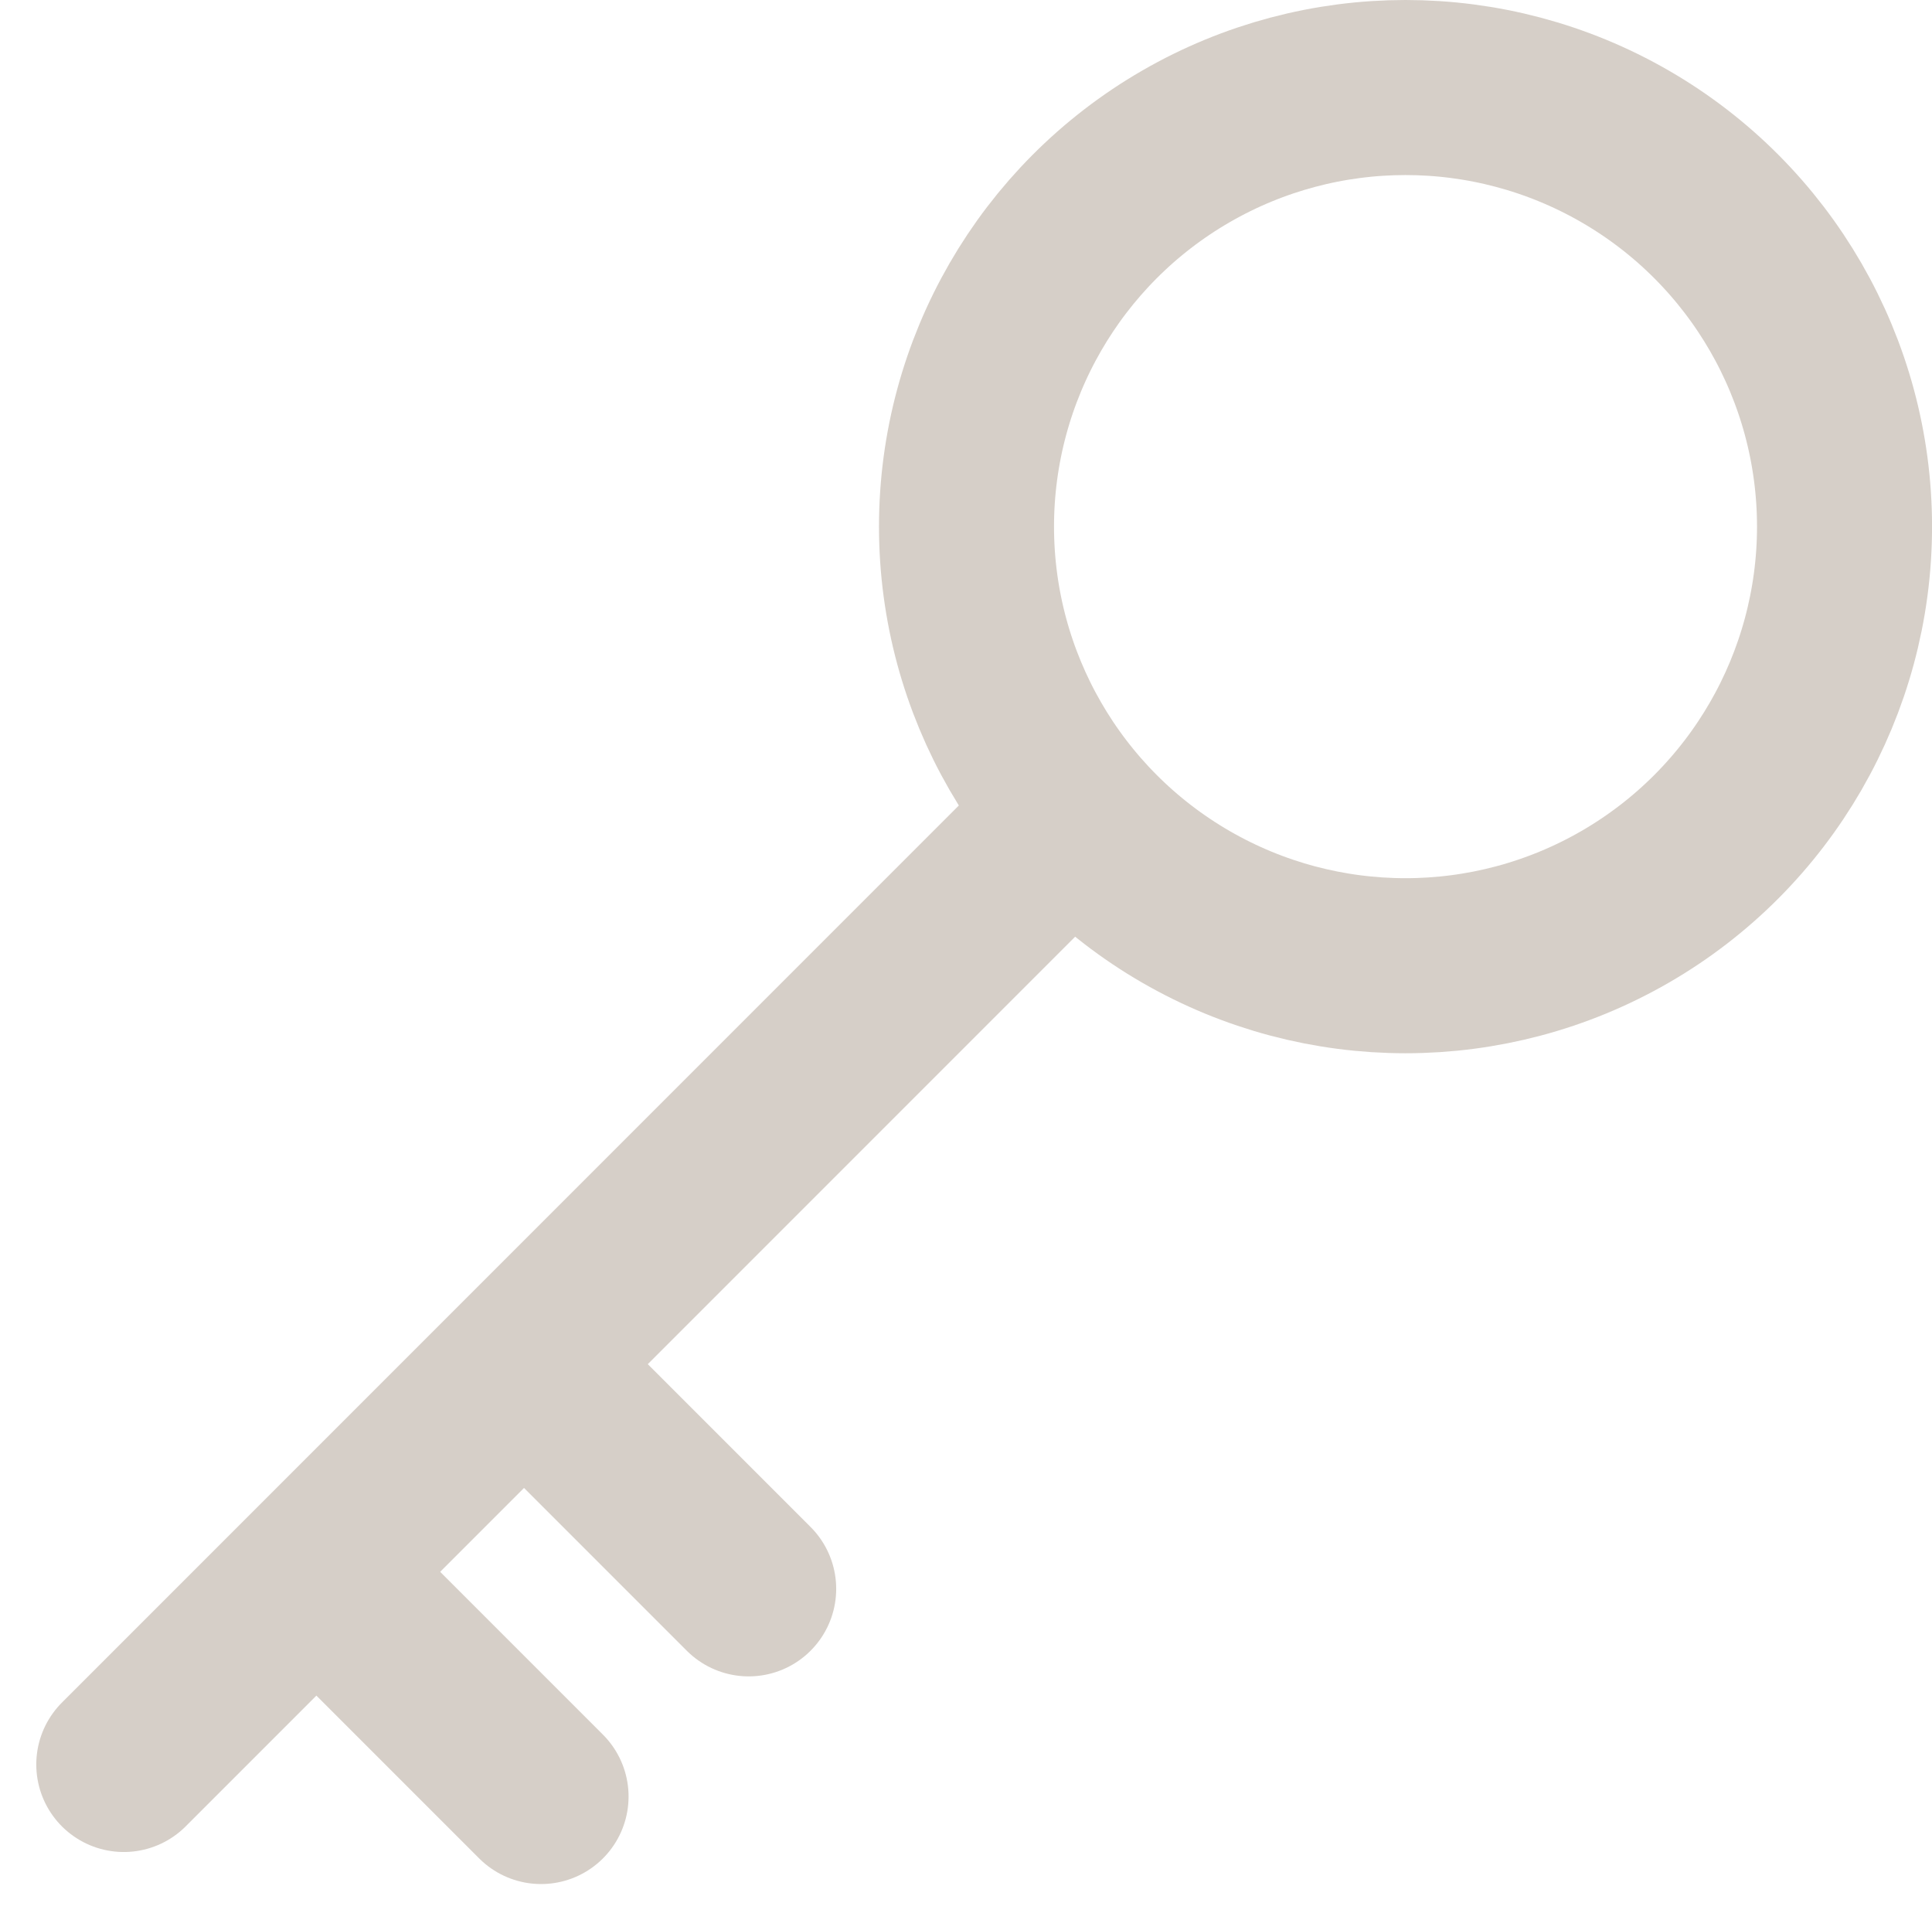 <svg xmlns="http://www.w3.org/2000/svg" width="44.153" height="43.877" viewBox="0 0 44.153 43.877">
    <defs>
        <style>
            .cls-2{fill:none;stroke:#d6cfc8;stroke-width:4px;stroke-linecap:round;stroke-linejoin:round}
        </style>
    </defs>
    <g id="Сгруппировать_231" transform="translate(-110.81 -32.348)">
        <g id="Эллипс_29" fill="none" stroke="#d6cfc8" stroke-miterlimit="10" stroke-width="4px" transform="translate(130.898 32.348)">
            <circle cx="12.033" cy="12.033" r="12.033" stroke="none"/>
            <circle cx="12.033" cy="12.033" r="10.033"/>
        </g>
        <path id="Линия_50" d="M0 0L4.109 4.109" class="cls-2" transform="translate(123.811 64.543)"/>
        <path id="Линия_51" d="M21.424 0L0 21.424" class="cls-2" transform="translate(113.639 51.241)"/>
        <path id="Линия_52" d="M0 0L4.109 4.109" class="cls-2" transform="translate(119.066 69.288)"/>
    </g>
</svg>
